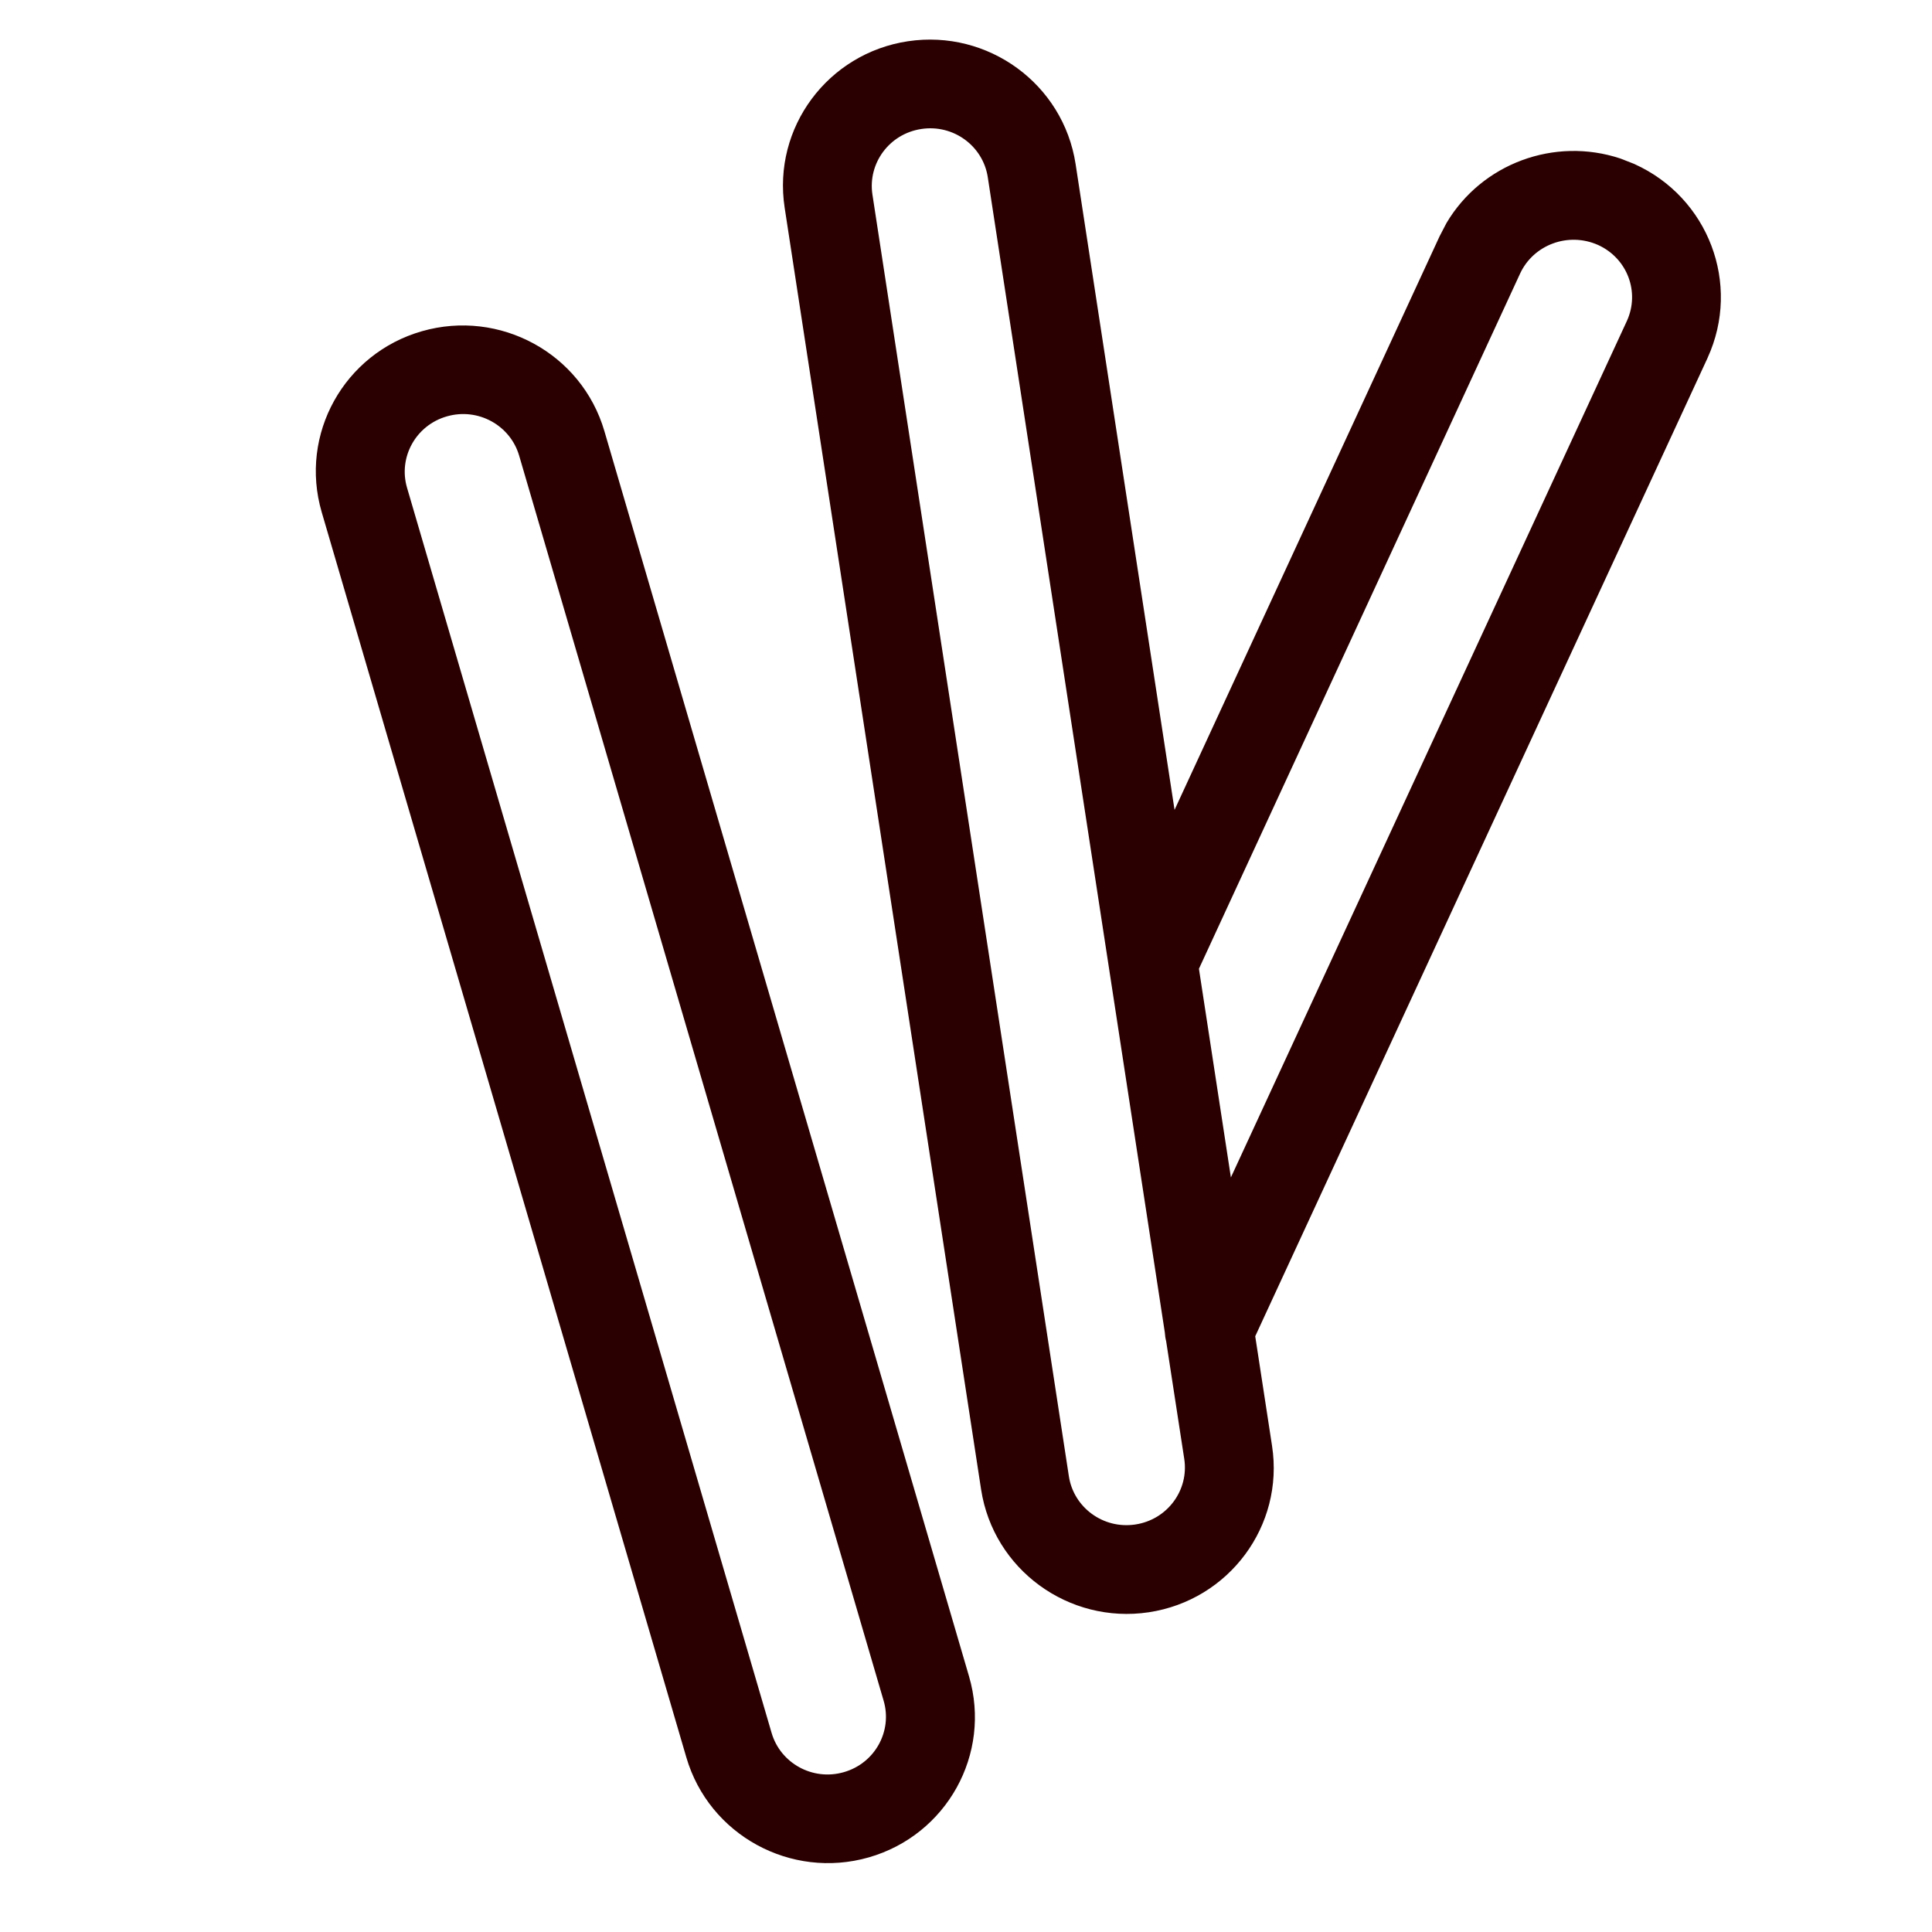 <svg width="37" height="37" viewBox="0 0 37 37" fill="none" xmlns="http://www.w3.org/2000/svg">
<g clip-path="url(#clip0_4011_37698)">
<path d="M8.081 6.343C9.571 5.916 11.139 6.766 11.575 8.257L18.558 32.104C18.994 33.595 18.128 35.144 16.638 35.571C15.148 35.998 13.58 35.146 13.144 33.655L6.161 9.808C5.725 8.317 6.591 6.769 8.081 6.343ZM9.942 8.725C9.772 8.145 9.155 7.802 8.558 7.974C7.961 8.145 7.625 8.76 7.795 9.34L14.777 33.187C14.946 33.767 15.563 34.111 16.16 33.939C16.758 33.768 17.093 33.152 16.923 32.572L9.942 8.725ZM17.388 0.79C18.92 0.56 20.363 1.606 20.599 3.142L22.494 15.51L27.57 4.525L27.702 4.271C28.377 3.132 29.77 2.616 31.033 3.036L31.301 3.141L31.304 3.143C32.713 3.78 33.352 5.434 32.702 6.854L32.701 6.857L24.039 25.591L24.361 27.689C24.597 29.225 23.532 30.647 21.999 30.877C20.467 31.106 19.025 30.06 18.789 28.524L15.027 3.977C14.792 2.442 15.856 1.02 17.388 0.79ZM17.646 2.47C17.029 2.562 16.617 3.13 16.708 3.726L20.47 28.272C20.561 28.867 21.125 29.288 21.741 29.196C22.358 29.104 22.771 28.537 22.68 27.941L22.333 25.684C22.319 25.631 22.311 25.575 22.308 25.52L18.917 3.393C18.826 2.798 18.262 2.377 17.646 2.47ZM30.604 4.691C30.028 4.436 29.366 4.691 29.112 5.238L22.961 18.553L23.573 22.549L31.158 6.144C31.408 5.593 31.166 4.946 30.604 4.691Z" fill="#2A0000"/>
</g>
<defs>
<clipPath id="clip0_4011_37698">
<rect width="27" height="35" fill="white" transform="translate(6 0.72)"/>
</clipPath>
</defs>
</svg>
